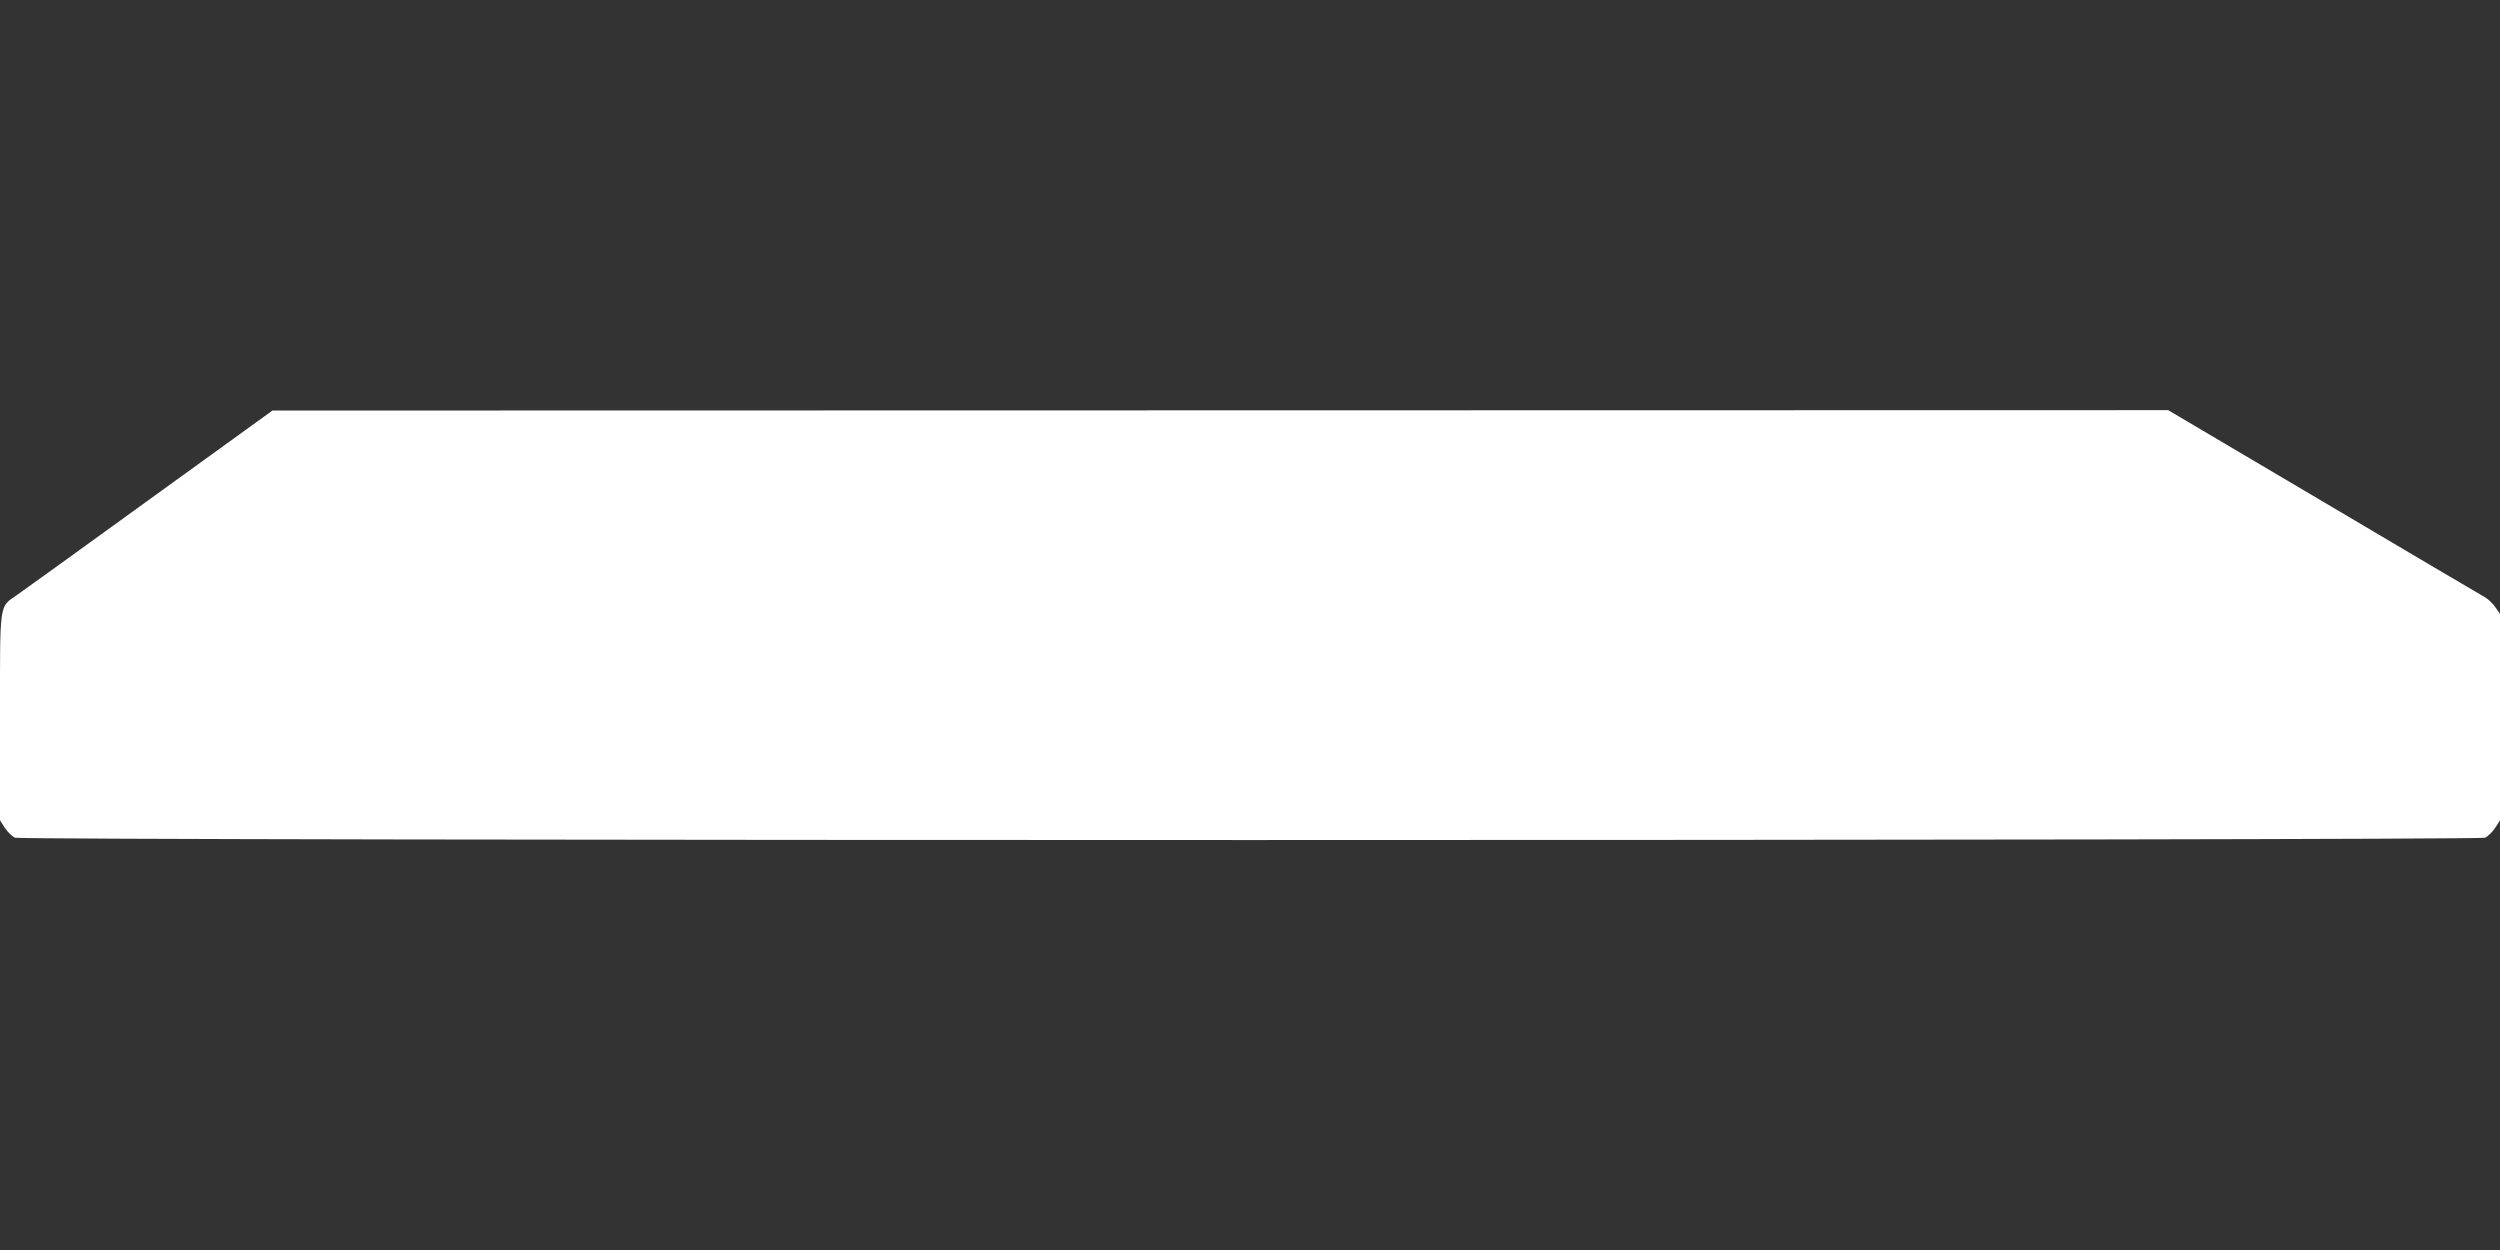 <?xml version="1.0" standalone="no"?>
<!DOCTYPE svg PUBLIC "-//W3C//DTD SVG 20010904//EN"
 "http://www.w3.org/TR/2001/REC-SVG-20010904/DTD/svg10.dtd">
<svg version="1.0" xmlns="http://www.w3.org/2000/svg"
 width="1280pt" height="640pt" viewBox="0 0 1280 640"
 preserveAspectRatio="xMidYMid meet">
<rect x="0" y="0" width="1280" height="640" fill="#333333" stroke="none"/>
<g transform="translate(0,640) scale(0.1,-0.1)"
fill="#ffffff" stroke="none">
<path d="M764 3842 c-348 -252 -653 -472 -678 -489 -91 -64 -86 -26 -86 -626
l0 -527 25 -39 c14 -21 37 -43 51 -50 36 -16 12612 -16 12648 0 14 7 37 29 51
50 l25 39 0 528 0 529 -23 33 c-12 19 -38 43 -57 54 -19 10 -391 230 -827 488
l-792 468 -4853 -1 -4853 -1 -631 -456z"/>
</g>
</svg>
